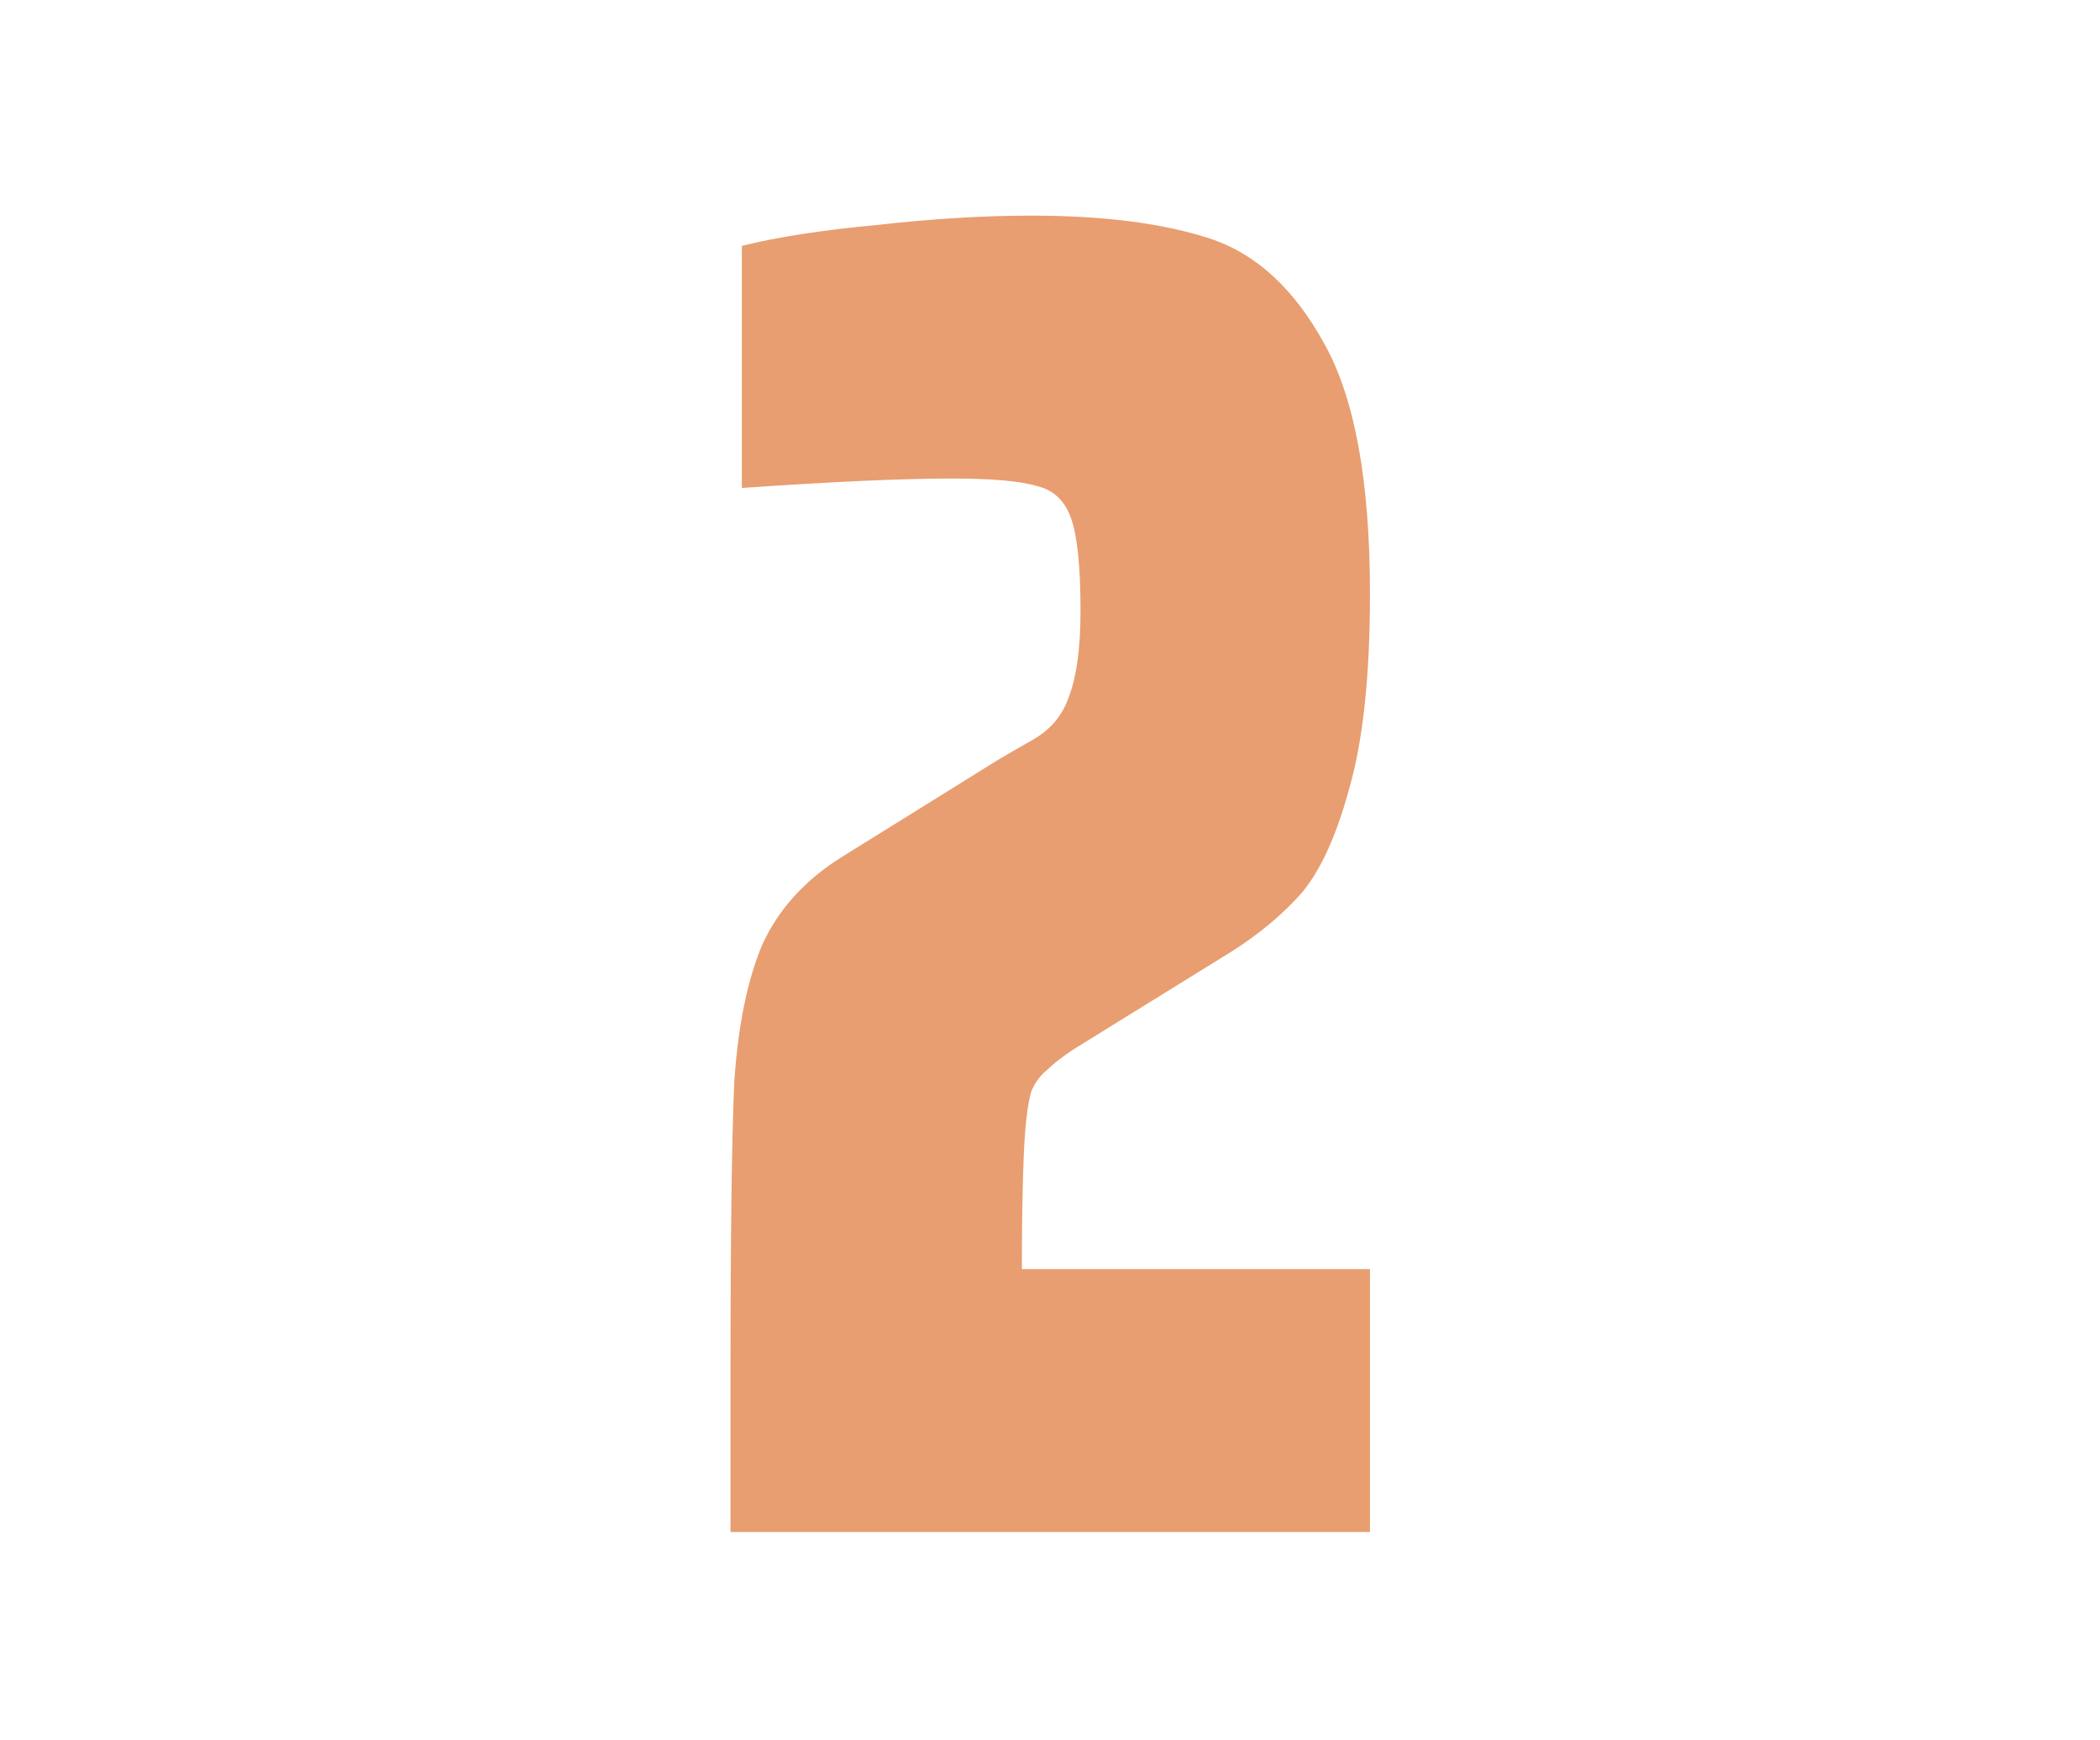 <svg width="111" height="92" viewBox="0 0 111 92" fill="none" xmlns="http://www.w3.org/2000/svg">
<path d="M54.513 57.7C54.313 58.367 54.18 59.5 54.113 61.1C54.046 62.7 54.013 64.7 54.013 67.1H72.413V81H38.613V72.4C38.613 65.267 38.68 60.2 38.813 57.2C39.013 54.2 39.513 51.767 40.313 49.9C41.18 48.033 42.58 46.5 44.513 45.3L52.713 40.2C53.046 40 53.68 39.633 54.613 39.1C55.546 38.567 56.18 37.8 56.513 36.8C56.913 35.733 57.113 34.233 57.113 32.3C57.113 29.967 56.946 28.333 56.613 27.4C56.28 26.467 55.68 25.9 54.813 25.7C53.946 25.433 52.446 25.3 50.313 25.3C47.713 25.3 44.013 25.467 39.213 25.8V13C41.08 12.533 43.446 12.167 46.313 11.9C49.246 11.567 51.98 11.4 54.513 11.4C58.313 11.4 61.446 11.8 63.913 12.6C66.38 13.4 68.413 15.267 70.013 18.2C71.613 21.067 72.413 25.467 72.413 31.4C72.413 35.733 72.046 39.167 71.313 41.7C70.646 44.167 69.813 46 68.813 47.2C67.813 48.333 66.58 49.367 65.113 50.3L56.713 55.5C56.113 55.9 55.646 56.267 55.313 56.6C54.98 56.867 54.713 57.233 54.513 57.7Z" fill="#E89E70"/>
</svg>
